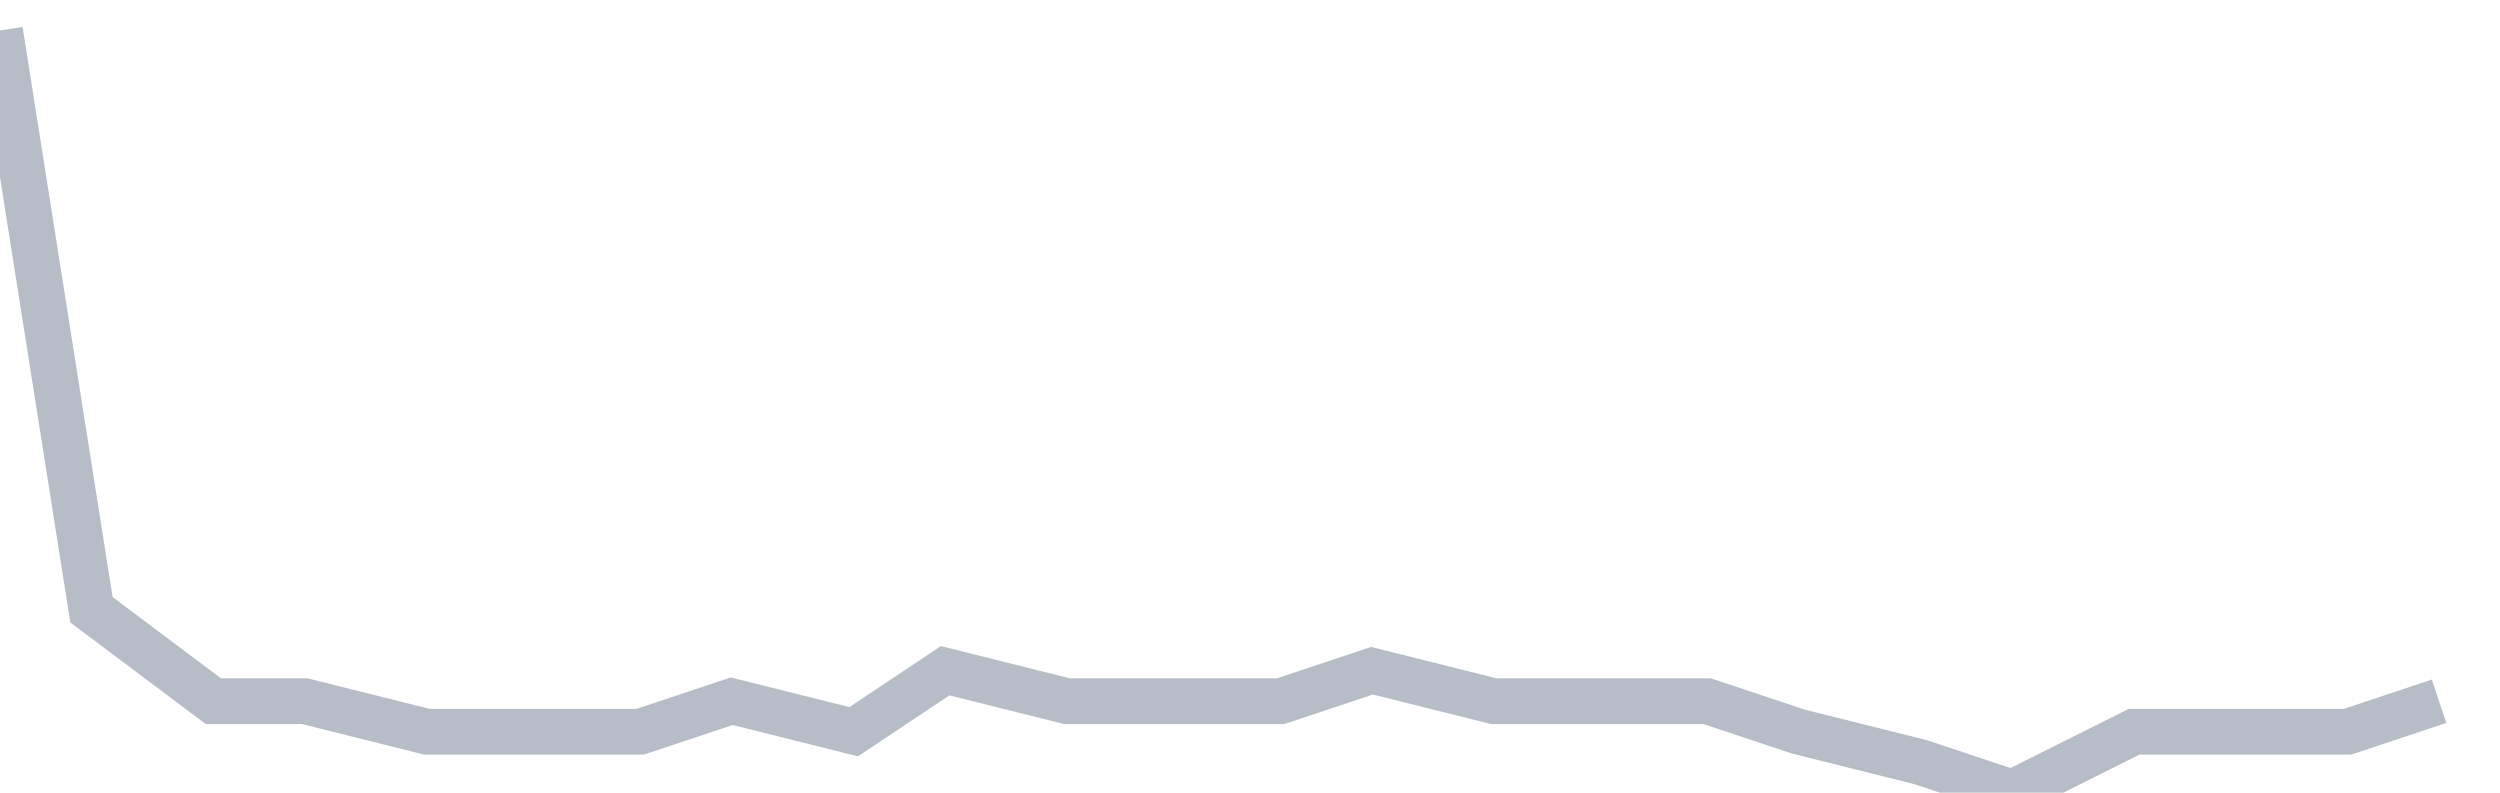 <svg width="82" height="26" fill="none" xmlns="http://www.w3.org/2000/svg"><path d="M0 1l3 19 4 3h3l4 1h7l3-1 4 1 3-2 4 1h7l3-1 4 1h7l3 1 4 1 3 1 4-2h7l3-1" stroke="#B7BDC6" stroke-width="1.5"/></svg>